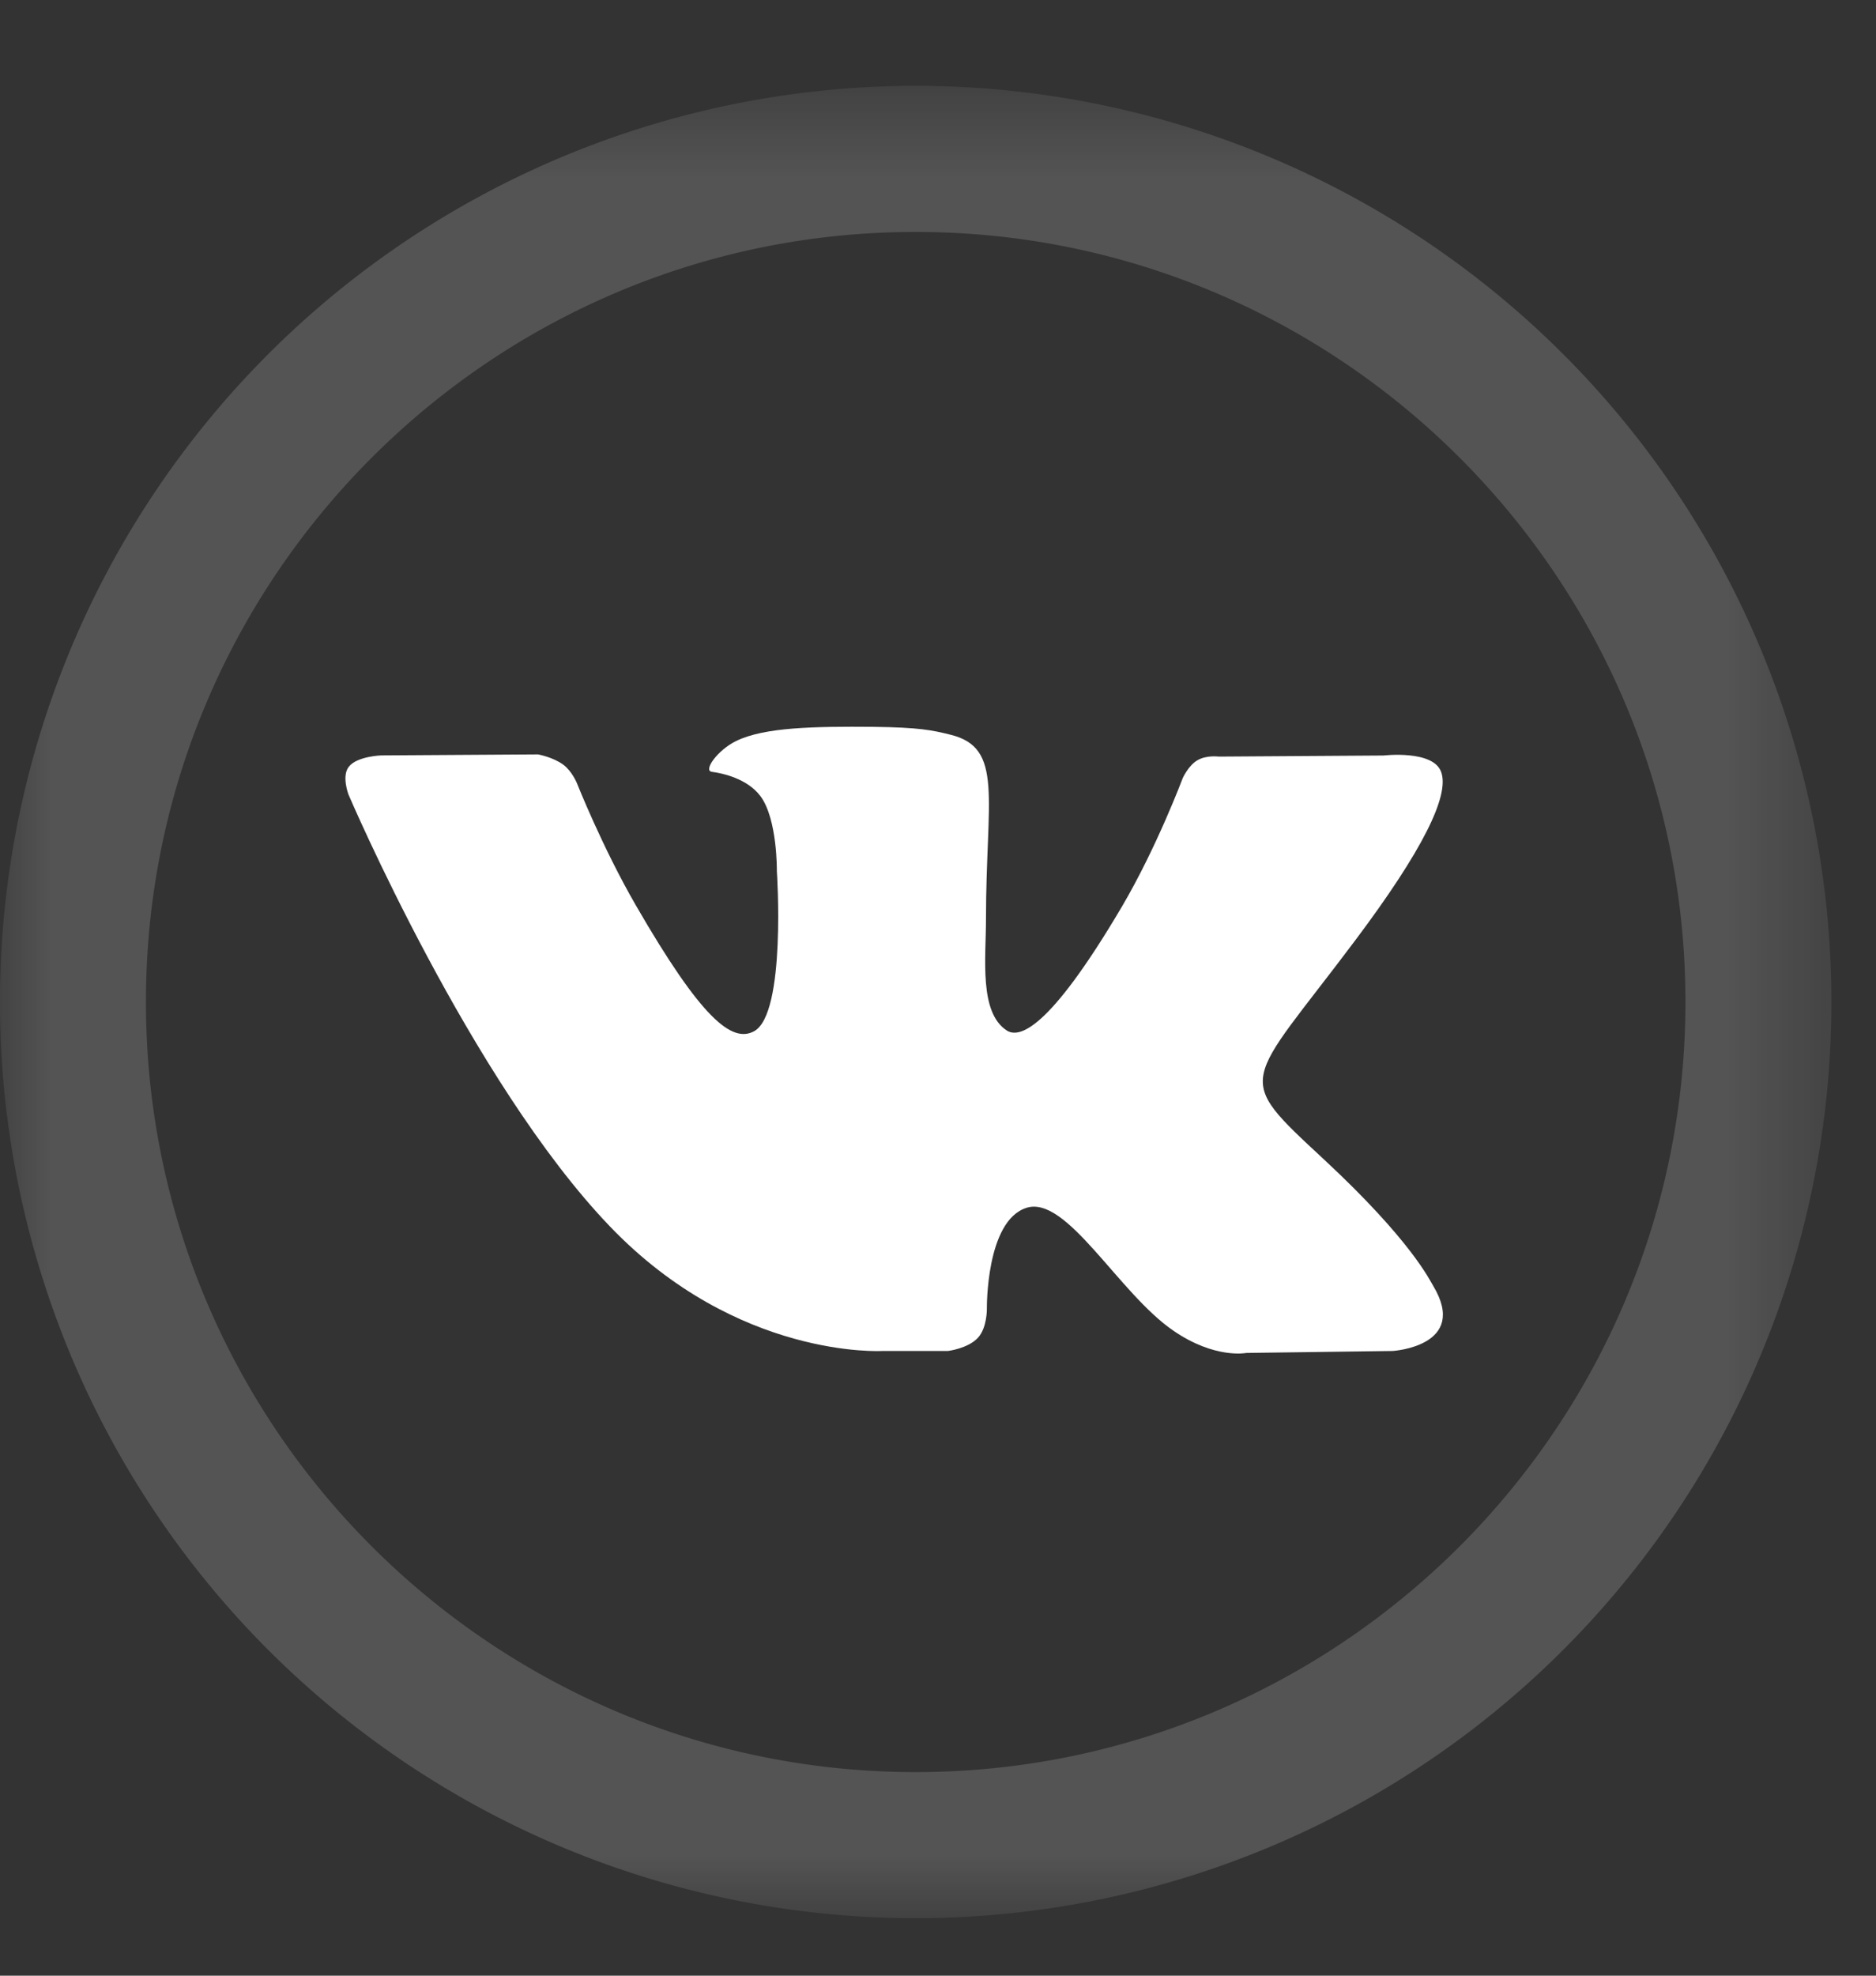 <svg xmlns="http://www.w3.org/2000/svg" xmlns:xlink="http://www.w3.org/1999/xlink" width="19" height="20" viewBox="0 0 19 20">
    <rect x="0" y="0" width="19" height="20" fill="#333333" stroke="none"/>
    <defs>
        <path id="a" d="M0 9.856V.583h18.548V19.13H0V9.856z"/>
    </defs>
    <g fill="none" fill-rule="evenodd">
        <g transform="translate(0 .287)">
            <mask id="b" fill="#fff">
                <use xlink:href="#a"/>
            </mask>
            <path fill="#FFF" d="M9.274 17.652c-4.298 0-7.796-3.497-7.796-7.796 0-4.298 3.498-7.795 7.796-7.795s7.796 3.497 7.796 7.795c0 4.3-3.498 7.796-7.796 7.796m0-17.07a9.274 9.274 0 1 0 0 18.549 9.274 9.274 0 0 0 0-18.549" mask="url(#b)" opacity=".399"/>
        </g>
        <path fill="#FFF" d="M13.41 11.738c-.93-.864-.806-.723.316-2.219.683-.91.957-1.466.87-1.704-.08-.226-.583-.167-.583-.167l-1.671.011s-.124-.017-.216.038c-.09.053-.147.179-.147.179s-.264.704-.617 1.303c-.746 1.264-1.044 1.331-1.165 1.253-.283-.183-.211-.735-.211-1.128 0-1.225.184-1.735-.362-1.867-.181-.045-.316-.074-.78-.079-.596-.005-1.101.003-1.388.143-.19.093-.336.3-.247.312.11.015.36.068.494.248.172.234.165.757.165.757s.097 1.442-.23 1.621c-.225.123-.535-.127-1.198-1.274-.34-.588-.597-1.237-.597-1.237s-.05-.122-.138-.187c-.107-.078-.256-.104-.256-.104l-1.588.01s-.24.008-.325.111c-.08.092-.007.284-.007.284s1.242 2.91 2.65 4.375c1.292 1.346 2.757 1.259 2.757 1.259h.665s.202-.024.304-.134c.093-.102.09-.292.09-.292s-.012-.892.401-1.023c.408-.13.932.863 1.487 1.243.421.29.74.226.74.226l1.484-.02s.775-.049.408-.66c-.032-.05-.216-.452-1.105-1.278"/>
    </g>
</svg>
